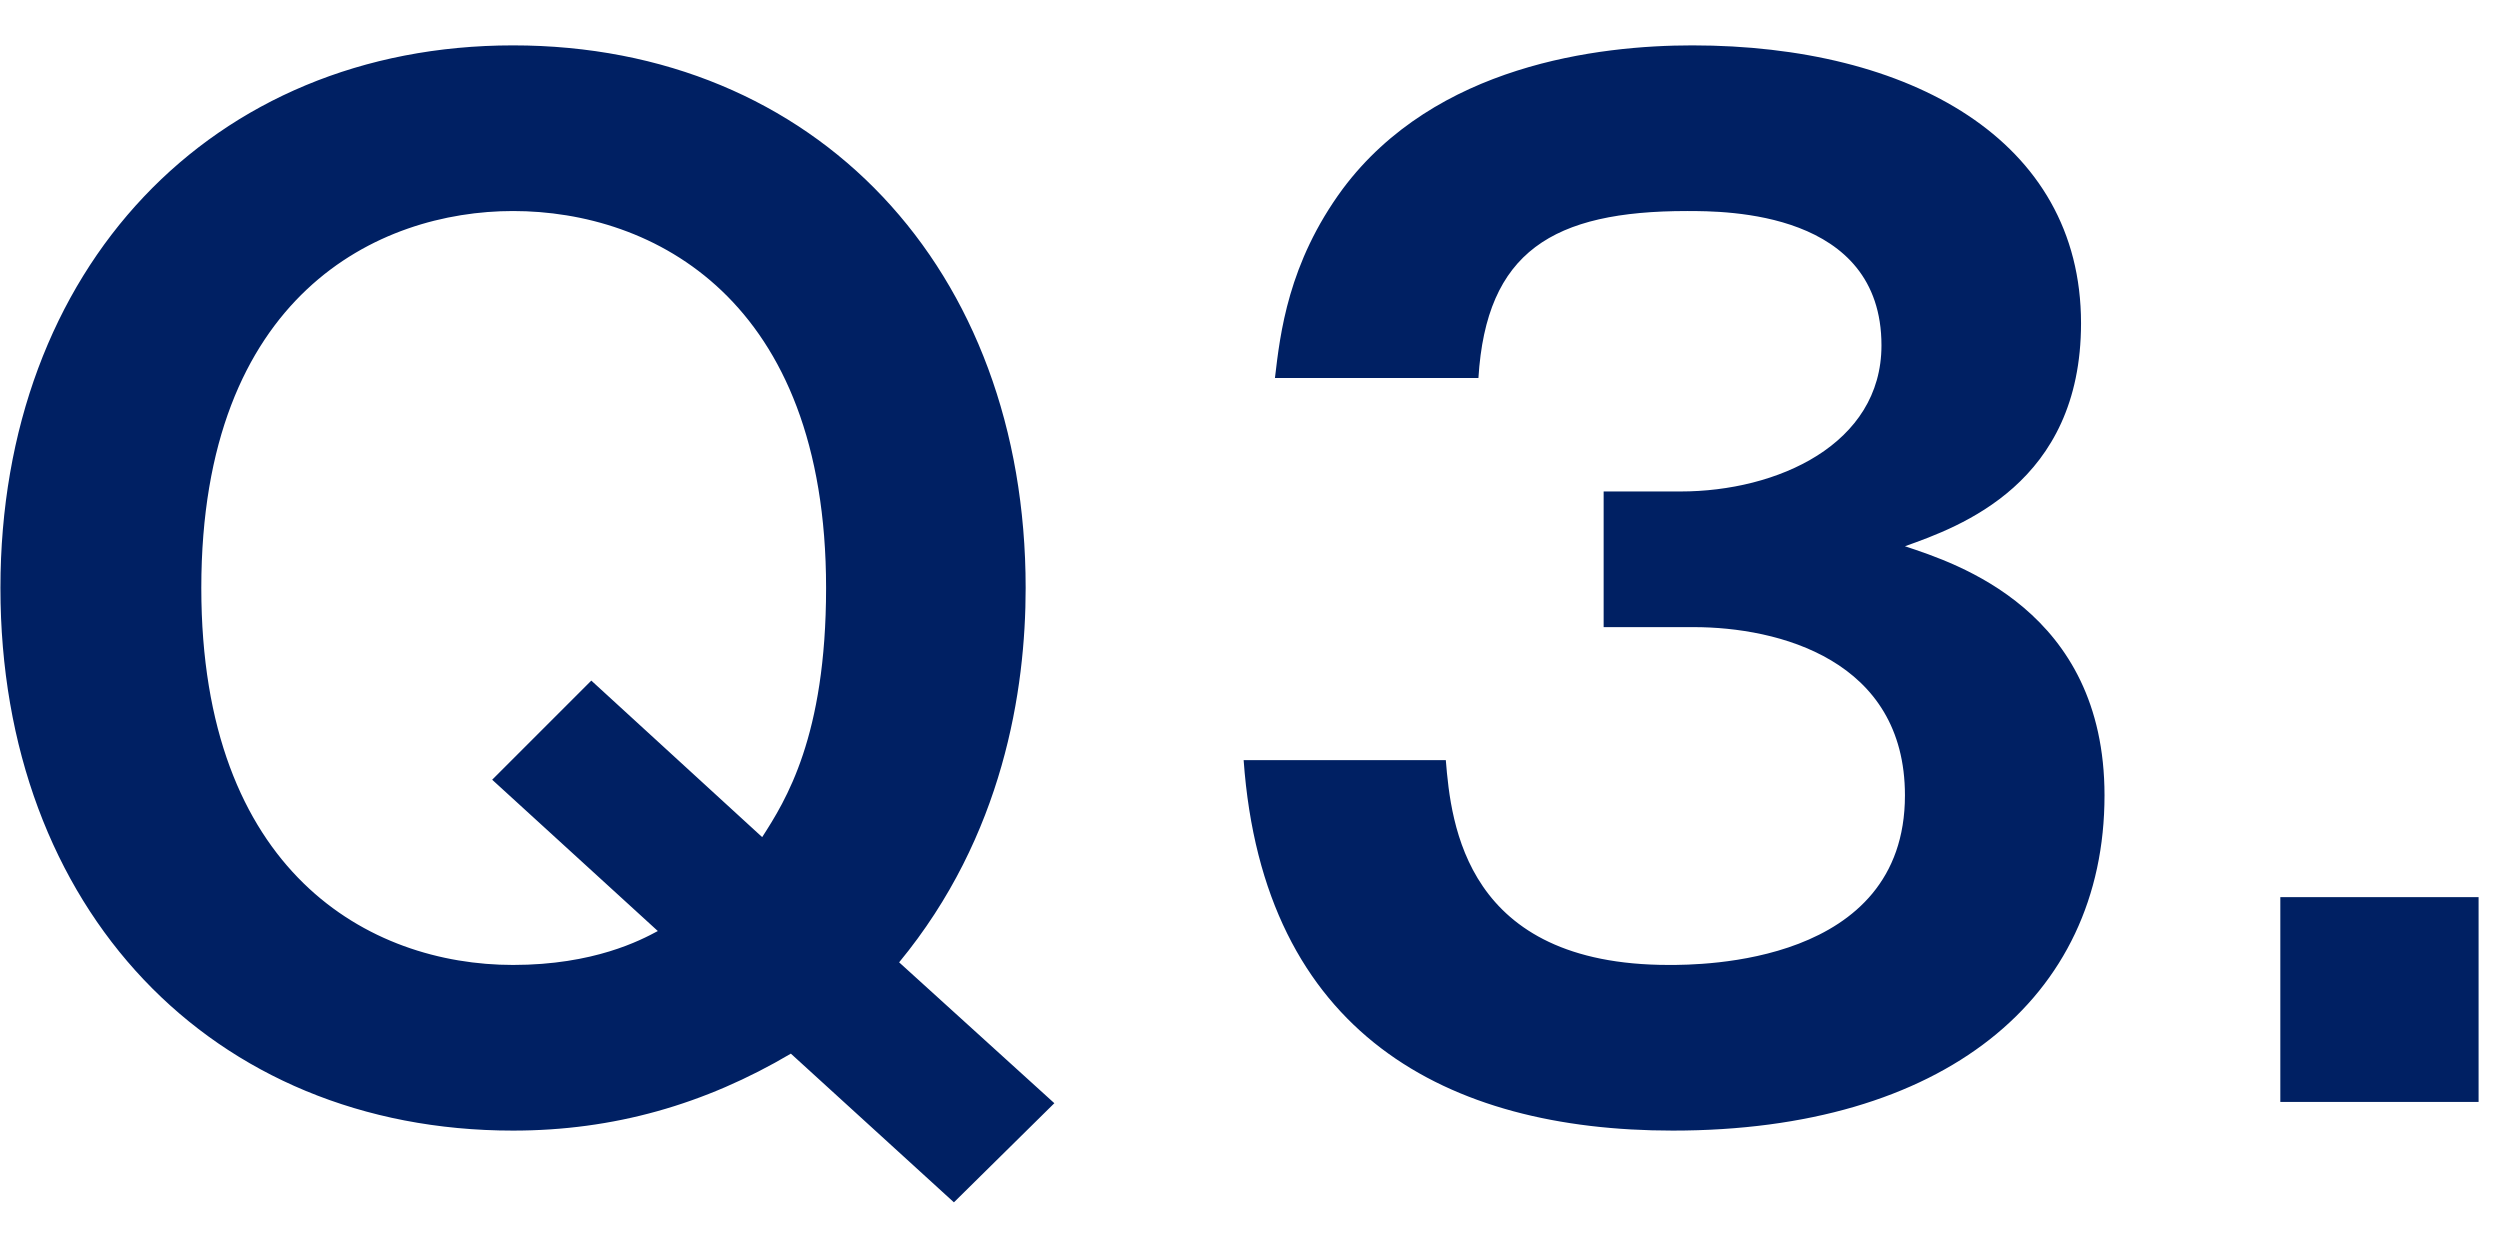 <svg width="46" height="23" viewBox="0 0 46 23" fill="none" xmlns="http://www.w3.org/2000/svg">
<path d="M16.544 17.707L19.4 20.299L17.552 22.123L14.552 19.387C12.968 20.323 11.288 20.803 9.44 20.803C3.896 20.803 0.008 16.723 0.008 10.819C0.008 4.939 3.896 0.835 9.44 0.835C15.008 0.835 18.872 4.939 18.872 10.819C18.872 12.691 18.464 15.379 16.544 17.707ZM10.88 12.523L14.024 15.403C14.456 14.731 15.2 13.555 15.2 10.819C15.2 5.491 12.008 3.883 9.44 3.883C6.968 3.883 3.704 5.419 3.704 10.819C3.704 16.051 6.8 17.755 9.44 17.755C10.928 17.755 11.792 17.299 12.104 17.131L9.056 14.347L10.88 12.523ZM22.883 13.987H26.603C26.699 15.163 26.963 17.755 30.707 17.755C31.283 17.755 35.051 17.755 35.051 14.635C35.051 12.139 32.723 11.539 31.163 11.539H29.507V9.043H30.923C32.699 9.043 34.619 8.179 34.619 6.355C34.619 3.883 31.763 3.883 31.043 3.883C28.571 3.883 27.347 4.627 27.203 6.955H23.459C23.555 6.139 23.699 4.843 24.707 3.475C26.411 1.195 29.411 0.835 31.139 0.835C35.123 0.835 38.291 2.563 38.291 5.947C38.291 8.899 36.059 9.691 35.051 10.051C35.987 10.363 38.723 11.227 38.723 14.635C38.723 18.379 35.747 20.803 30.779 20.803C26.627 20.803 23.243 19.027 22.883 13.987ZM41.958 16.507H45.606V20.275H41.958V16.507Z" fill="#002063"/>
</svg>
